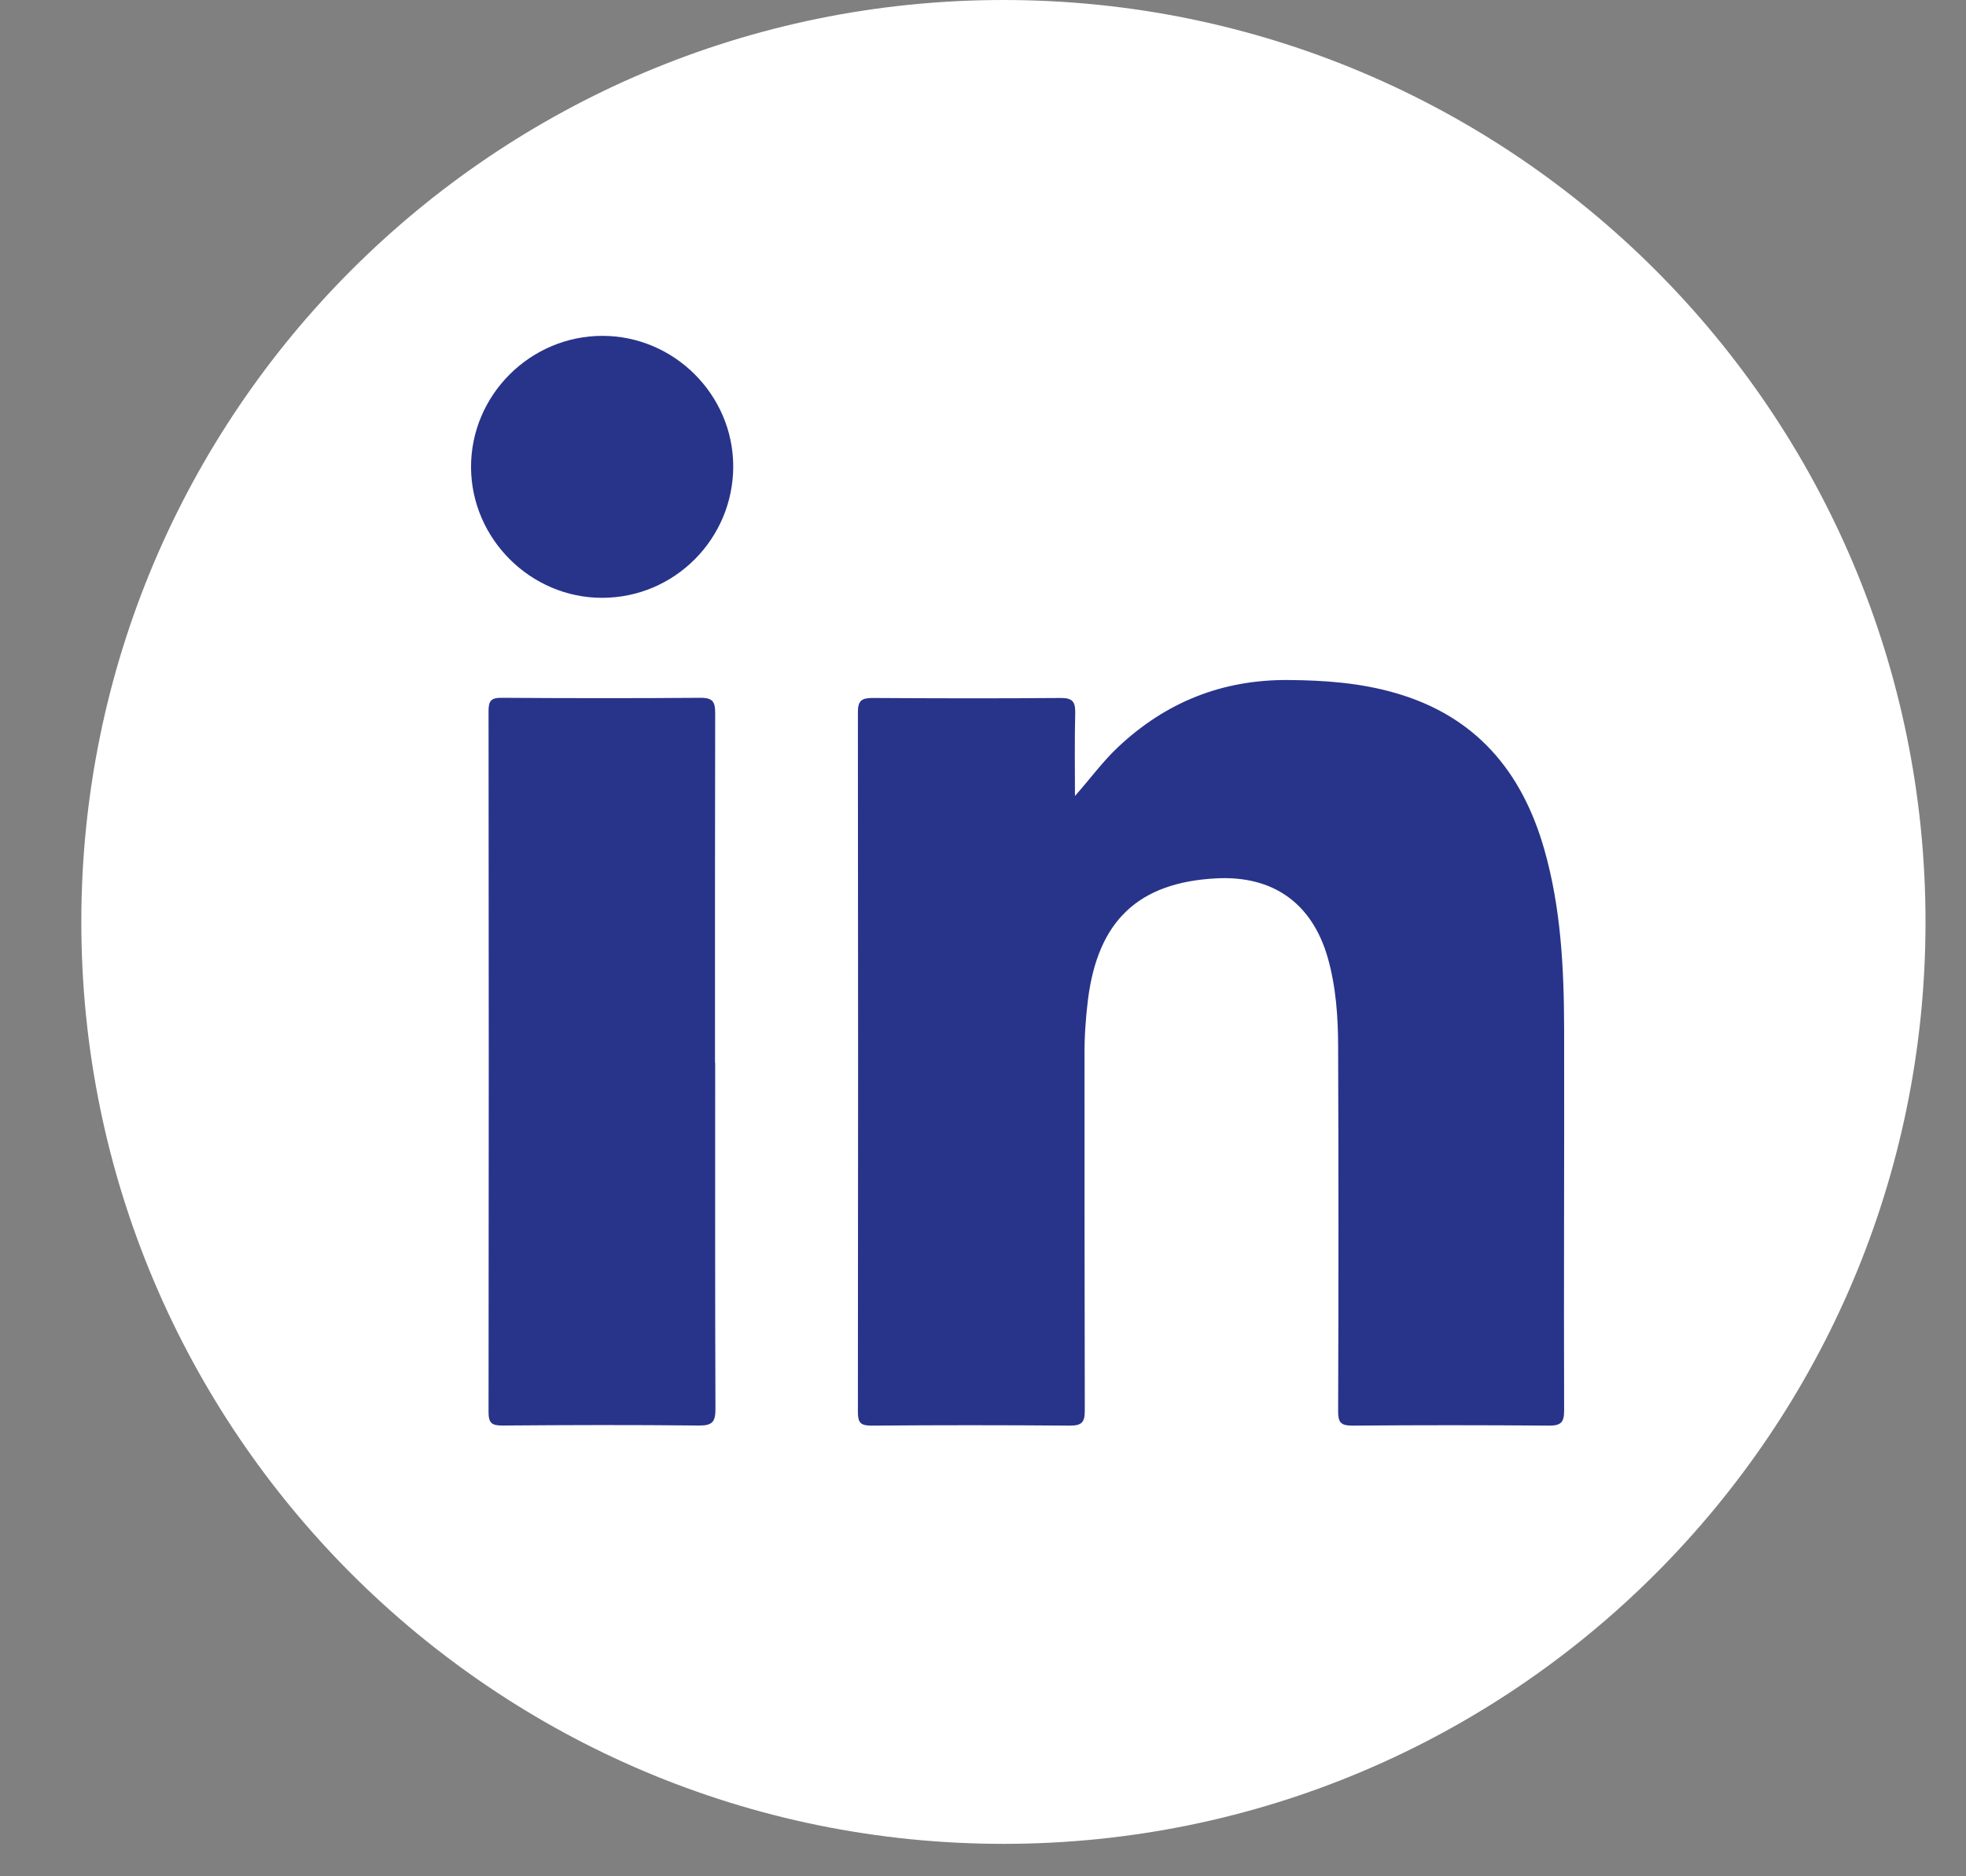 <svg width="22" height="21" viewBox="0 0 22 21" fill="none" xmlns="http://www.w3.org/2000/svg">
<rect x="0" y="0" width="22" height="21" fill="#808080" stroke="none"/>
<g id="Group">
<path id="Vector" d="M11.229 20.637C16.927 20.637 21.547 16.017 21.547 10.319C21.547 4.62 16.927 0 11.229 0C5.53 0 0.91 4.62 0.91 10.319C0.91 16.017 5.53 20.637 11.229 20.637Z" fill="white"/>
<g id="Group_2">
<path id="Vector_2" d="M12.027 8.911C12.197 8.72 12.336 8.527 12.51 8.363C13.045 7.859 13.678 7.605 14.418 7.611C14.825 7.614 15.225 7.643 15.617 7.757C16.512 8.015 17.032 8.632 17.281 9.507C17.468 10.163 17.501 10.837 17.503 11.512C17.506 12.937 17.498 14.364 17.503 15.788C17.503 15.921 17.466 15.956 17.335 15.956C16.601 15.95 15.866 15.95 15.132 15.956C15.002 15.956 14.974 15.918 14.974 15.796C14.979 14.44 14.979 13.084 14.974 11.726C14.974 11.387 14.951 11.046 14.857 10.716C14.681 10.108 14.245 9.797 13.608 9.831C12.736 9.877 12.284 10.308 12.174 11.193C12.148 11.404 12.134 11.616 12.136 11.829C12.136 13.148 12.136 14.467 12.139 15.787C12.139 15.918 12.107 15.956 11.972 15.956C11.232 15.95 10.492 15.95 9.752 15.956C9.633 15.956 9.6 15.926 9.6 15.805C9.603 13.194 9.603 10.582 9.6 7.971C9.6 7.841 9.642 7.812 9.765 7.812C10.466 7.816 11.17 7.818 11.871 7.812C12.001 7.812 12.033 7.853 12.032 7.975C12.024 8.287 12.029 8.599 12.029 8.912L12.027 8.911Z" fill="#28348A"/>
<path id="Vector_3" d="M8.003 11.895C8.003 13.186 8.001 14.478 8.006 15.77C8.006 15.914 7.971 15.956 7.822 15.955C7.089 15.947 6.355 15.949 5.62 15.955C5.502 15.955 5.467 15.926 5.467 15.805C5.47 13.19 5.47 10.574 5.467 7.957C5.467 7.848 5.493 7.81 5.607 7.81C6.352 7.815 7.096 7.816 7.841 7.81C7.985 7.81 8.003 7.864 8.003 7.987C8 9.29 8.001 10.592 8.001 11.895H8.003Z" fill="#28348A"/>
<path id="Vector_4" d="M8.205 5.219C8.205 6.031 7.548 6.691 6.737 6.691C5.938 6.691 5.275 6.031 5.271 5.231C5.268 4.424 5.932 3.759 6.741 3.759C7.543 3.759 8.203 4.418 8.205 5.217V5.219Z" fill="#28348A"/>
</g>
</g>
</svg>
